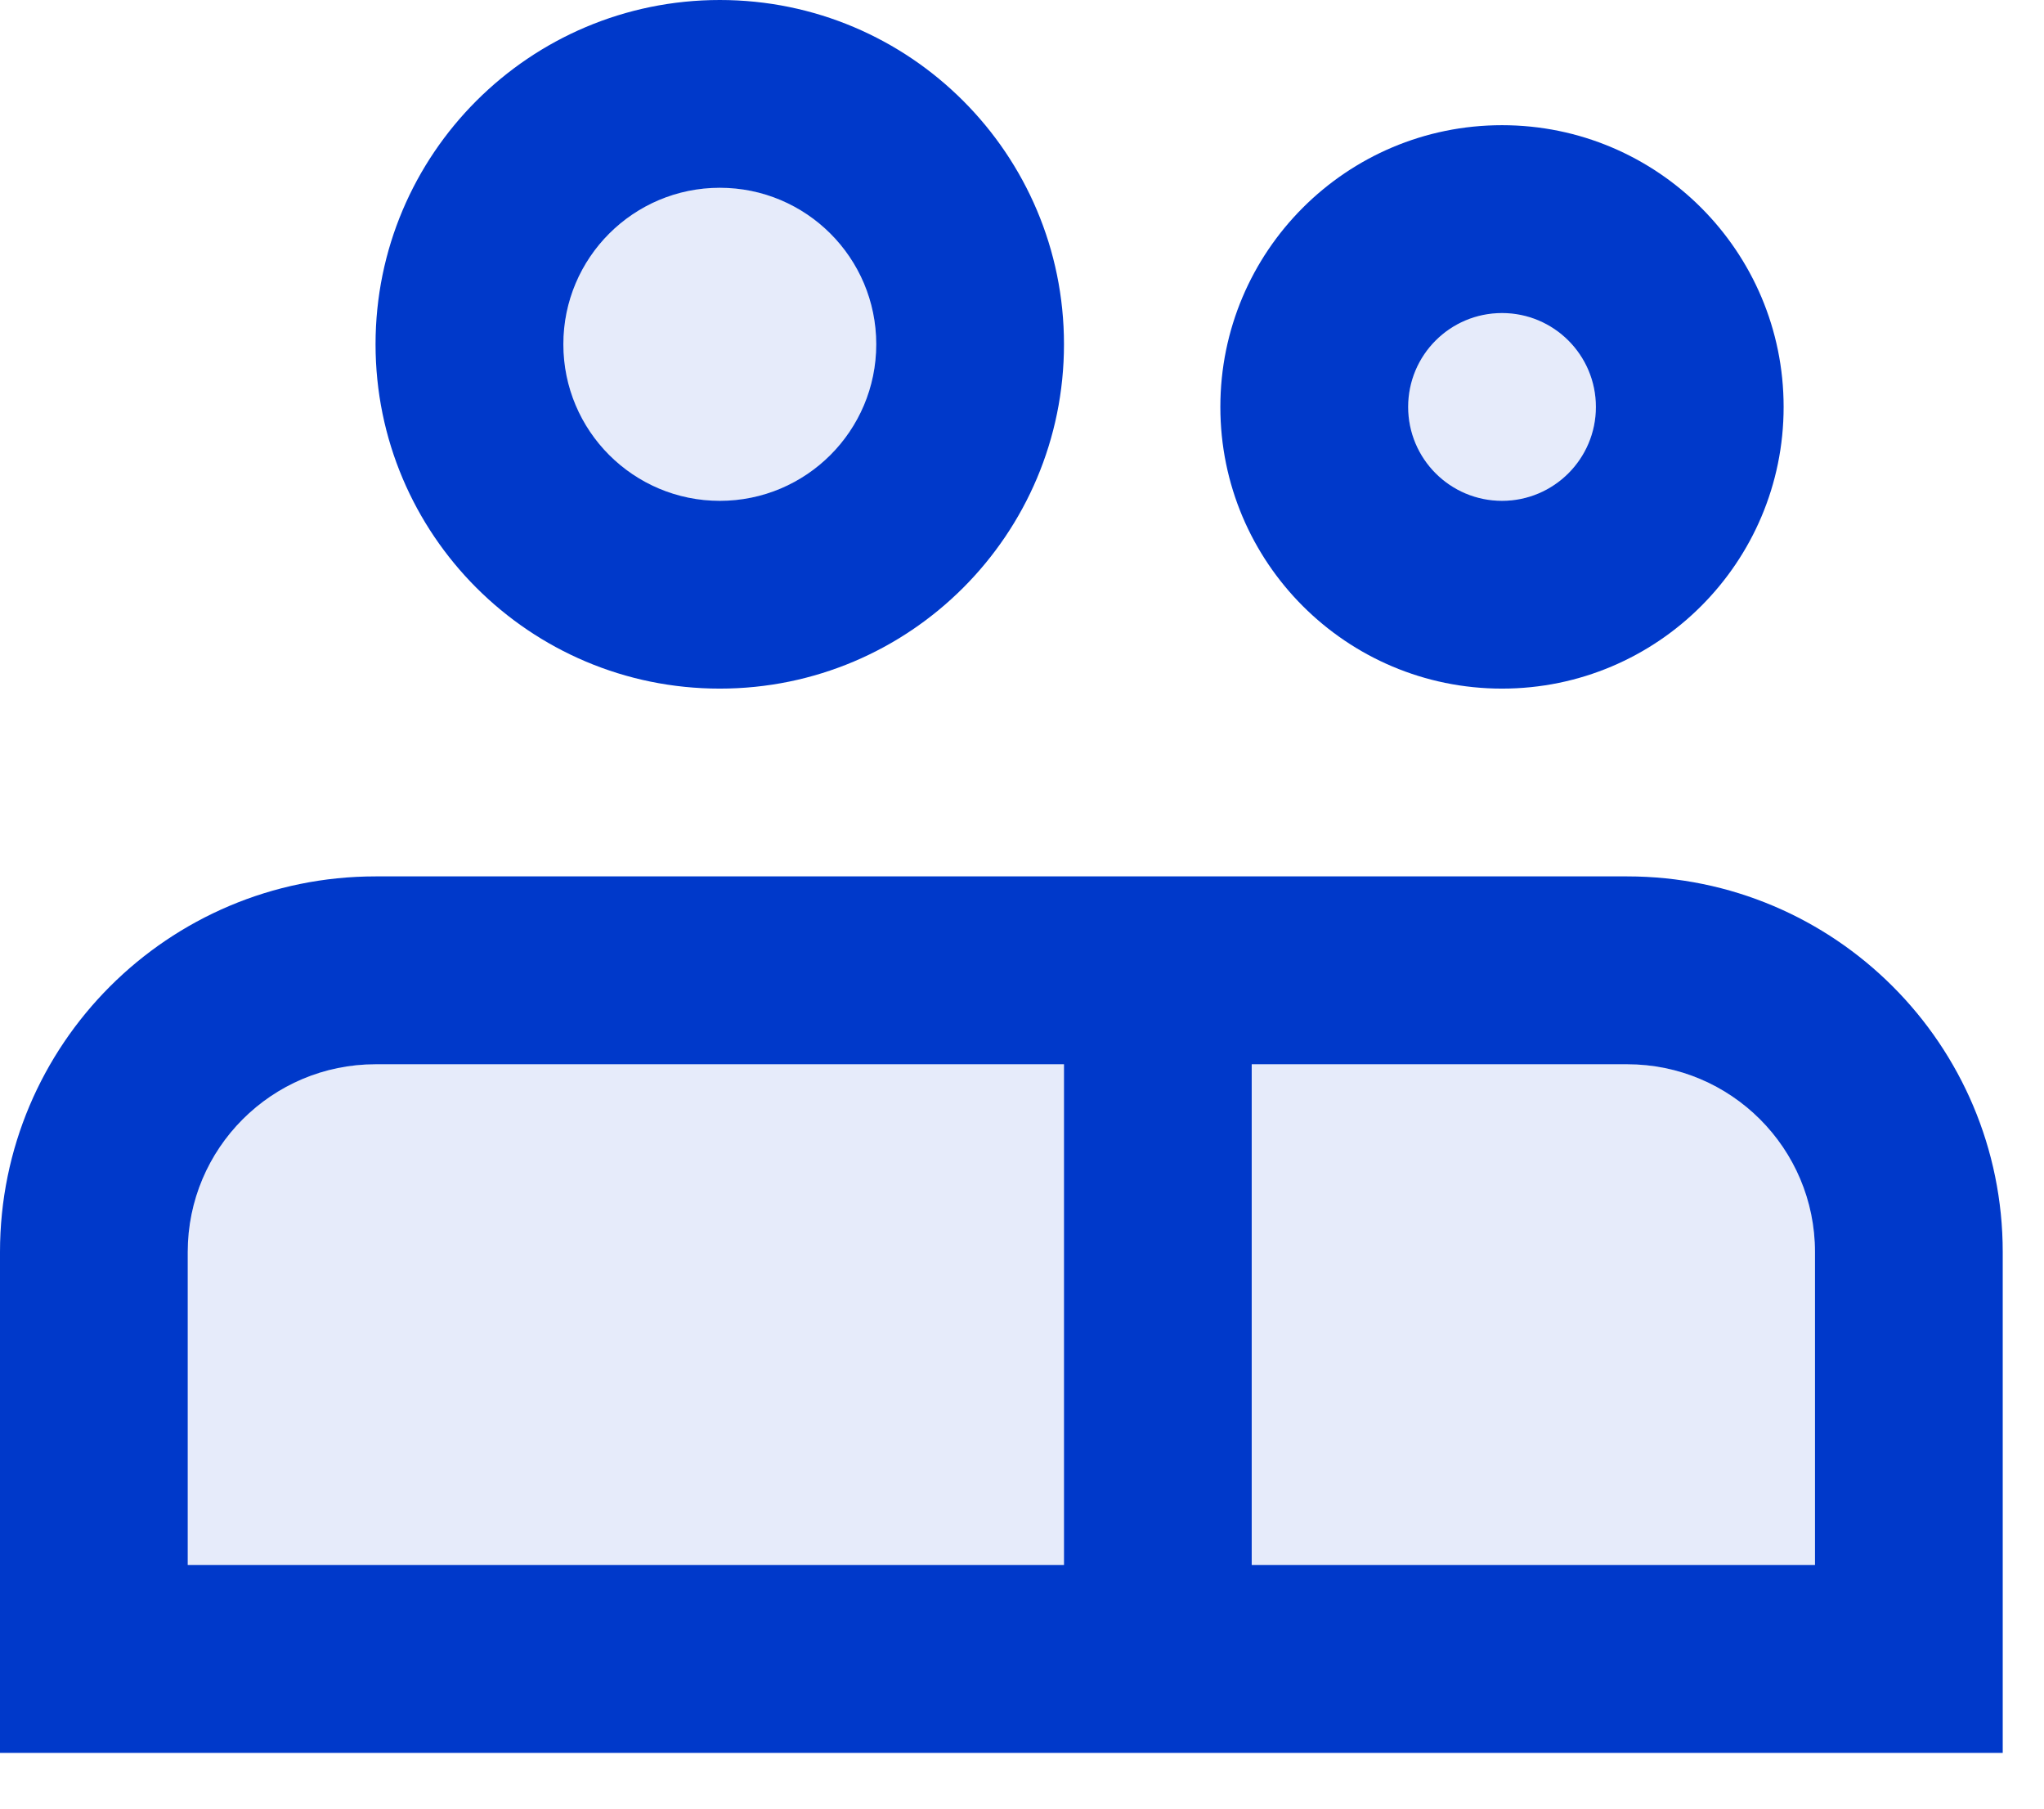 <svg width="26" height="23" viewBox="0 0 26 23" fill="none" xmlns="http://www.w3.org/2000/svg">
<path fill-rule="evenodd" clip-rule="evenodd" d="M9.156 6.369C10.255 6.369 11.146 5.478 11.146 4.378C11.146 3.279 10.255 2.388 9.156 2.388C8.057 2.388 7.166 3.279 7.166 4.378C7.166 5.478 8.057 6.369 9.156 6.369Z" fill="#0039CA" fill-opacity="0.1"/>
<path fill-rule="evenodd" clip-rule="evenodd" d="M20.3 5.175C20.3 5.834 19.766 6.369 19.106 6.369C18.447 6.369 17.912 5.834 17.912 5.175C17.912 4.515 18.447 3.98 19.106 3.98C19.766 3.98 20.3 4.515 20.3 5.175Z" fill="#0039CA" fill-opacity="0.1"/>
<path fill-rule="evenodd" clip-rule="evenodd" d="M23.087 15.922V19.902H15.922V13.533H20.699C22.018 13.533 23.087 14.603 23.087 15.922ZM13.534 13.533V19.902H2.389V15.922C2.389 14.603 3.458 13.533 4.777 13.533H13.534Z" fill="#0039CA" fill-opacity="0.1"/>
<path fill-rule="evenodd" clip-rule="evenodd" d="M9.156 8.757C11.574 8.757 13.534 6.797 13.534 4.378C13.534 1.96 11.574 0 9.156 0C6.738 0 4.777 1.96 4.777 4.378C4.777 6.797 6.738 8.757 9.156 8.757ZM9.156 6.369C10.255 6.369 11.146 5.478 11.146 4.378C11.146 3.279 10.255 2.388 9.156 2.388C8.057 2.388 7.166 3.279 7.166 4.378C7.166 5.478 8.057 6.369 9.156 6.369Z" fill="#0039CA"/>
<path fill-rule="evenodd" clip-rule="evenodd" d="M22.688 5.175C22.688 7.153 21.084 8.757 19.106 8.757C17.127 8.757 15.523 7.153 15.523 5.175C15.523 3.196 17.127 1.592 19.106 1.592C21.084 1.592 22.688 3.196 22.688 5.175ZM20.3 5.175C20.3 5.834 19.765 6.369 19.106 6.369C18.446 6.369 17.912 5.834 17.912 5.175C17.912 4.515 18.446 3.981 19.106 3.981C19.765 3.981 20.3 4.515 20.3 5.175Z" fill="#0039CA"/>
<path fill-rule="evenodd" clip-rule="evenodd" d="M20.698 11.145C23.336 11.145 25.475 13.284 25.475 15.922V22.291H0V15.922C0 13.284 2.139 11.145 4.777 11.145H20.698ZM23.087 15.922V19.902H15.922V13.534H20.698C22.017 13.534 23.087 14.603 23.087 15.922ZM13.534 13.534V19.902H2.388V15.922C2.388 14.603 3.458 13.534 4.777 13.534H13.534Z" fill="#0039CA"/>
</svg>
